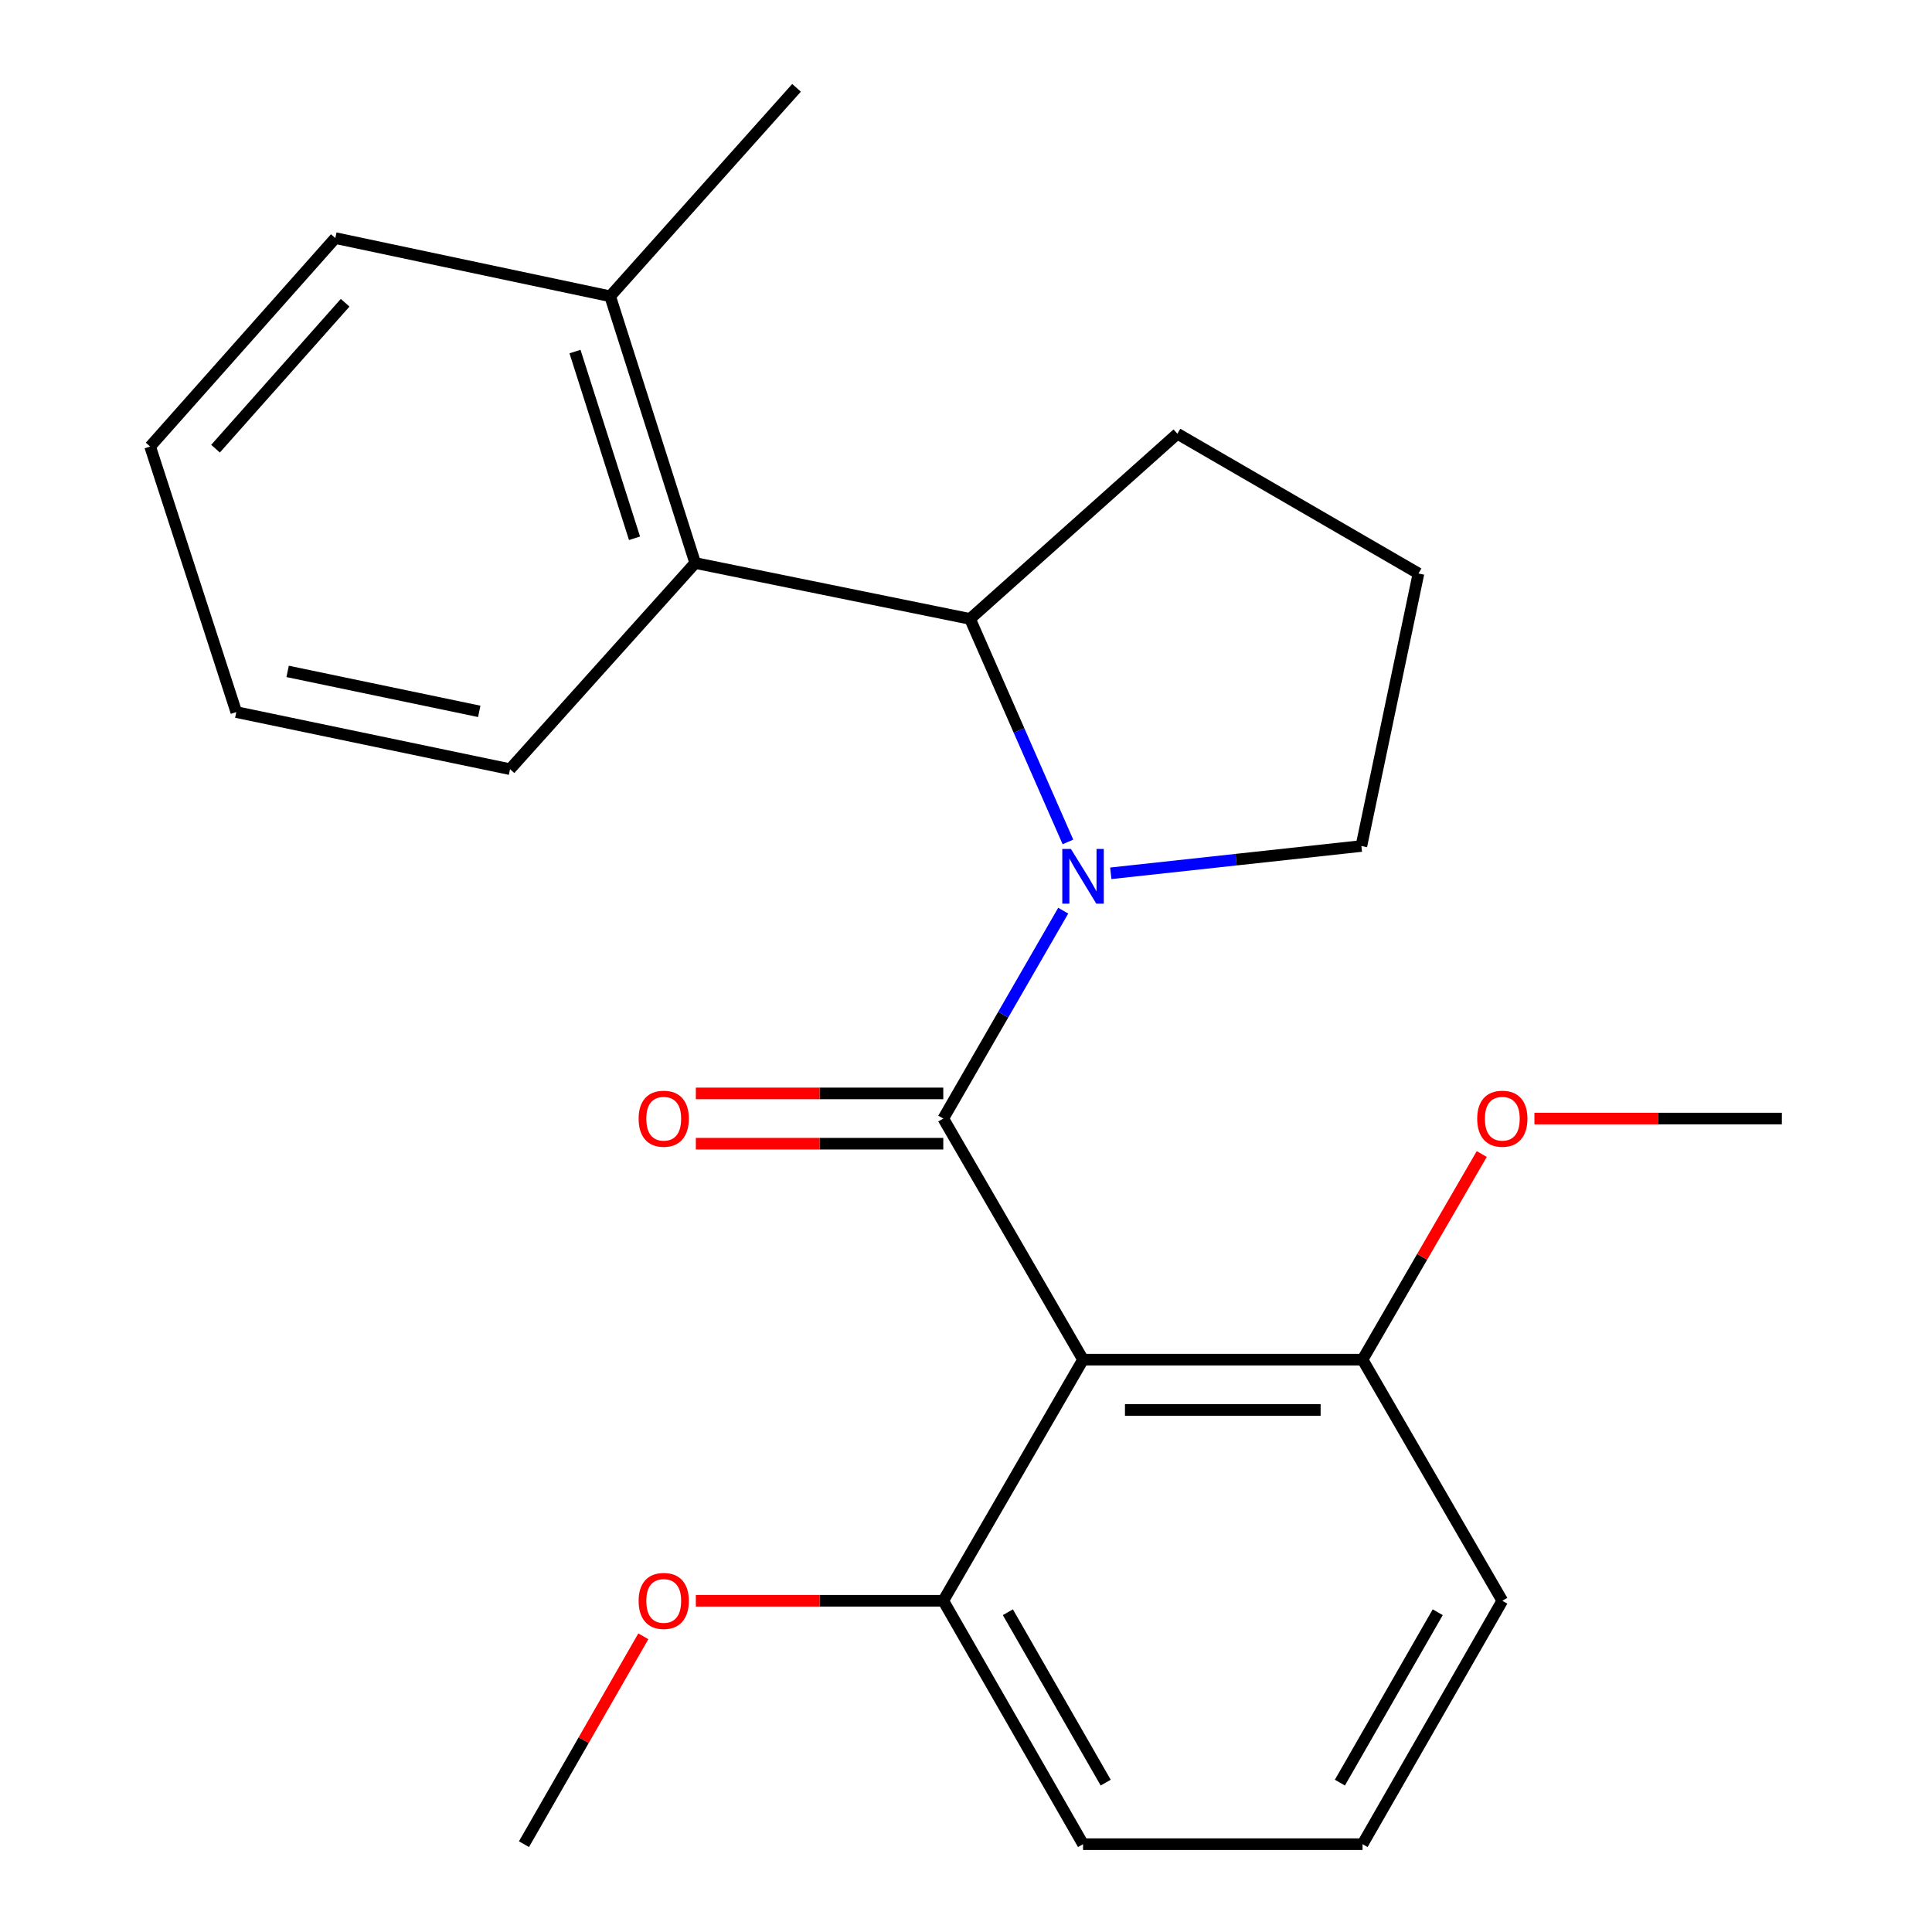 <?xml version='1.0' encoding='iso-8859-1'?>
<svg version='1.1' baseProfile='full'
              xmlns='http://www.w3.org/2000/svg'
                      xmlns:rdkit='http://www.rdkit.org/xml'
                      xmlns:xlink='http://www.w3.org/1999/xlink'
                  xml:space='preserve'
width='1000px' height='1000px' viewBox='0 0 1000 1000'>
<!-- END OF HEADER -->
<rect style='opacity:1.0;fill:#FFFFFF;stroke:none' width='1000' height='1000' x='0' y='0'> </rect>
<path class='bond-0' d='M 488.24,578.964 L 519.281,525.162' style='fill:none;fill-rule:evenodd;stroke:#000000;stroke-width:6px;stroke-linecap:butt;stroke-linejoin:miter;stroke-opacity:1' />
<path class='bond-0' d='M 519.281,525.162 L 550.322,471.361' style='fill:none;fill-rule:evenodd;stroke:#0000FF;stroke-width:6px;stroke-linecap:butt;stroke-linejoin:miter;stroke-opacity:1' />
<path class='bond-1' d='M 488.24,578.964 L 560.579,703.753' style='fill:none;fill-rule:evenodd;stroke:#000000;stroke-width:6px;stroke-linecap:butt;stroke-linejoin:miter;stroke-opacity:1' />
<path class='bond-4' d='M 488.24,565.946 L 424.202,565.946' style='fill:none;fill-rule:evenodd;stroke:#000000;stroke-width:6px;stroke-linecap:butt;stroke-linejoin:miter;stroke-opacity:1' />
<path class='bond-4' d='M 424.202,565.946 L 360.165,565.946' style='fill:none;fill-rule:evenodd;stroke:#FF0000;stroke-width:6px;stroke-linecap:butt;stroke-linejoin:miter;stroke-opacity:1' />
<path class='bond-4' d='M 488.24,591.982 L 424.202,591.982' style='fill:none;fill-rule:evenodd;stroke:#000000;stroke-width:6px;stroke-linecap:butt;stroke-linejoin:miter;stroke-opacity:1' />
<path class='bond-4' d='M 424.202,591.982 L 360.165,591.982' style='fill:none;fill-rule:evenodd;stroke:#FF0000;stroke-width:6px;stroke-linecap:butt;stroke-linejoin:miter;stroke-opacity:1' />
<path class='bond-2' d='M 552.767,435.784 L 527.432,378.065' style='fill:none;fill-rule:evenodd;stroke:#0000FF;stroke-width:6px;stroke-linecap:butt;stroke-linejoin:miter;stroke-opacity:1' />
<path class='bond-2' d='M 527.432,378.065 L 502.097,320.346' style='fill:none;fill-rule:evenodd;stroke:#000000;stroke-width:6px;stroke-linecap:butt;stroke-linejoin:miter;stroke-opacity:1' />
<path class='bond-8' d='M 574.942,452.019 L 639.796,444.961' style='fill:none;fill-rule:evenodd;stroke:#0000FF;stroke-width:6px;stroke-linecap:butt;stroke-linejoin:miter;stroke-opacity:1' />
<path class='bond-8' d='M 639.796,444.961 L 704.65,437.902' style='fill:none;fill-rule:evenodd;stroke:#000000;stroke-width:6px;stroke-linecap:butt;stroke-linejoin:miter;stroke-opacity:1' />
<path class='bond-5' d='M 560.579,703.753 L 705.257,703.753' style='fill:none;fill-rule:evenodd;stroke:#000000;stroke-width:6px;stroke-linecap:butt;stroke-linejoin:miter;stroke-opacity:1' />
<path class='bond-5' d='M 582.281,729.79 L 683.555,729.79' style='fill:none;fill-rule:evenodd;stroke:#000000;stroke-width:6px;stroke-linecap:butt;stroke-linejoin:miter;stroke-opacity:1' />
<path class='bond-6' d='M 560.579,703.753 L 488.24,828.556' style='fill:none;fill-rule:evenodd;stroke:#000000;stroke-width:6px;stroke-linecap:butt;stroke-linejoin:miter;stroke-opacity:1' />
<path class='bond-3' d='M 502.097,320.346 L 359.835,291.416' style='fill:none;fill-rule:evenodd;stroke:#000000;stroke-width:6px;stroke-linecap:butt;stroke-linejoin:miter;stroke-opacity:1' />
<path class='bond-9' d='M 502.097,320.346 L 609.413,224.501' style='fill:none;fill-rule:evenodd;stroke:#000000;stroke-width:6px;stroke-linecap:butt;stroke-linejoin:miter;stroke-opacity:1' />
<path class='bond-7' d='M 359.835,291.416 L 315.818,153.348' style='fill:none;fill-rule:evenodd;stroke:#000000;stroke-width:6px;stroke-linecap:butt;stroke-linejoin:miter;stroke-opacity:1' />
<path class='bond-7' d='M 328.426,278.614 L 297.614,181.967' style='fill:none;fill-rule:evenodd;stroke:#000000;stroke-width:6px;stroke-linecap:butt;stroke-linejoin:miter;stroke-opacity:1' />
<path class='bond-12' d='M 359.835,291.416 L 263.99,398.124' style='fill:none;fill-rule:evenodd;stroke:#000000;stroke-width:6px;stroke-linecap:butt;stroke-linejoin:miter;stroke-opacity:1' />
<path class='bond-10' d='M 705.257,703.753 L 736.103,650.541' style='fill:none;fill-rule:evenodd;stroke:#000000;stroke-width:6px;stroke-linecap:butt;stroke-linejoin:miter;stroke-opacity:1' />
<path class='bond-10' d='M 736.103,650.541 L 766.95,597.33' style='fill:none;fill-rule:evenodd;stroke:#FF0000;stroke-width:6px;stroke-linecap:butt;stroke-linejoin:miter;stroke-opacity:1' />
<path class='bond-16' d='M 705.257,703.753 L 777.596,828.556' style='fill:none;fill-rule:evenodd;stroke:#000000;stroke-width:6px;stroke-linecap:butt;stroke-linejoin:miter;stroke-opacity:1' />
<path class='bond-11' d='M 488.24,828.556 L 424.202,828.556' style='fill:none;fill-rule:evenodd;stroke:#000000;stroke-width:6px;stroke-linecap:butt;stroke-linejoin:miter;stroke-opacity:1' />
<path class='bond-11' d='M 424.202,828.556 L 360.165,828.556' style='fill:none;fill-rule:evenodd;stroke:#FF0000;stroke-width:6px;stroke-linecap:butt;stroke-linejoin:miter;stroke-opacity:1' />
<path class='bond-15' d='M 488.24,828.556 L 560.579,954.545' style='fill:none;fill-rule:evenodd;stroke:#000000;stroke-width:6px;stroke-linecap:butt;stroke-linejoin:miter;stroke-opacity:1' />
<path class='bond-15' d='M 521.671,834.49 L 572.308,922.683' style='fill:none;fill-rule:evenodd;stroke:#000000;stroke-width:6px;stroke-linecap:butt;stroke-linejoin:miter;stroke-opacity:1' />
<path class='bond-17' d='M 315.818,153.348 L 412.285,45.455' style='fill:none;fill-rule:evenodd;stroke:#000000;stroke-width:6px;stroke-linecap:butt;stroke-linejoin:miter;stroke-opacity:1' />
<path class='bond-18' d='M 315.818,153.348 L 173.556,123.232' style='fill:none;fill-rule:evenodd;stroke:#000000;stroke-width:6px;stroke-linecap:butt;stroke-linejoin:miter;stroke-opacity:1' />
<path class='bond-13' d='M 704.65,437.902 L 734.201,296.84' style='fill:none;fill-rule:evenodd;stroke:#000000;stroke-width:6px;stroke-linecap:butt;stroke-linejoin:miter;stroke-opacity:1' />
<path class='bond-24' d='M 609.413,224.501 L 734.201,296.84' style='fill:none;fill-rule:evenodd;stroke:#000000;stroke-width:6px;stroke-linecap:butt;stroke-linejoin:miter;stroke-opacity:1' />
<path class='bond-19' d='M 794.213,578.964 L 858.251,578.964' style='fill:none;fill-rule:evenodd;stroke:#FF0000;stroke-width:6px;stroke-linecap:butt;stroke-linejoin:miter;stroke-opacity:1' />
<path class='bond-19' d='M 858.251,578.964 L 922.289,578.964' style='fill:none;fill-rule:evenodd;stroke:#000000;stroke-width:6px;stroke-linecap:butt;stroke-linejoin:miter;stroke-opacity:1' />
<path class='bond-20' d='M 332.987,846.948 L 302.098,900.747' style='fill:none;fill-rule:evenodd;stroke:#FF0000;stroke-width:6px;stroke-linecap:butt;stroke-linejoin:miter;stroke-opacity:1' />
<path class='bond-20' d='M 302.098,900.747 L 271.208,954.545' style='fill:none;fill-rule:evenodd;stroke:#000000;stroke-width:6px;stroke-linecap:butt;stroke-linejoin:miter;stroke-opacity:1' />
<path class='bond-21' d='M 263.99,398.124 L 122.307,368.572' style='fill:none;fill-rule:evenodd;stroke:#000000;stroke-width:6px;stroke-linecap:butt;stroke-linejoin:miter;stroke-opacity:1' />
<path class='bond-21' d='M 248.054,368.203 L 148.875,347.516' style='fill:none;fill-rule:evenodd;stroke:#000000;stroke-width:6px;stroke-linecap:butt;stroke-linejoin:miter;stroke-opacity:1' />
<path class='bond-14' d='M 705.257,954.545 L 560.579,954.545' style='fill:none;fill-rule:evenodd;stroke:#000000;stroke-width:6px;stroke-linecap:butt;stroke-linejoin:miter;stroke-opacity:1' />
<path class='bond-23' d='M 705.257,954.545 L 777.596,828.556' style='fill:none;fill-rule:evenodd;stroke:#000000;stroke-width:6px;stroke-linecap:butt;stroke-linejoin:miter;stroke-opacity:1' />
<path class='bond-23' d='M 693.528,922.683 L 744.166,834.49' style='fill:none;fill-rule:evenodd;stroke:#000000;stroke-width:6px;stroke-linecap:butt;stroke-linejoin:miter;stroke-opacity:1' />
<path class='bond-25' d='M 173.556,123.232 L 77.711,231.126' style='fill:none;fill-rule:evenodd;stroke:#000000;stroke-width:6px;stroke-linecap:butt;stroke-linejoin:miter;stroke-opacity:1' />
<path class='bond-25' d='M 178.645,156.708 L 111.554,232.234' style='fill:none;fill-rule:evenodd;stroke:#000000;stroke-width:6px;stroke-linecap:butt;stroke-linejoin:miter;stroke-opacity:1' />
<path class='bond-22' d='M 122.307,368.572 L 77.711,231.126' style='fill:none;fill-rule:evenodd;stroke:#000000;stroke-width:6px;stroke-linecap:butt;stroke-linejoin:miter;stroke-opacity:1' />
<path  class='atom-1' d='M 554.319 439.422
L 563.599 454.422
Q 564.519 455.902, 565.999 458.582
Q 567.479 461.262, 567.559 461.422
L 567.559 439.422
L 571.319 439.422
L 571.319 467.742
L 567.439 467.742
L 557.479 451.342
Q 556.319 449.422, 555.079 447.222
Q 553.879 445.022, 553.519 444.342
L 553.519 467.742
L 549.839 467.742
L 549.839 439.422
L 554.319 439.422
' fill='#0000FF'/>
<path  class='atom-5' d='M 330.547 579.044
Q 330.547 572.244, 333.907 568.444
Q 337.267 564.644, 343.547 564.644
Q 349.827 564.644, 353.187 568.444
Q 356.547 572.244, 356.547 579.044
Q 356.547 585.924, 353.147 589.844
Q 349.747 593.724, 343.547 593.724
Q 337.307 593.724, 333.907 589.844
Q 330.547 585.964, 330.547 579.044
M 343.547 590.524
Q 347.867 590.524, 350.187 587.644
Q 352.547 584.724, 352.547 579.044
Q 352.547 573.484, 350.187 570.684
Q 347.867 567.844, 343.547 567.844
Q 339.227 567.844, 336.867 570.644
Q 334.547 573.444, 334.547 579.044
Q 334.547 584.764, 336.867 587.644
Q 339.227 590.524, 343.547 590.524
' fill='#FF0000'/>
<path  class='atom-11' d='M 764.596 579.044
Q 764.596 572.244, 767.956 568.444
Q 771.316 564.644, 777.596 564.644
Q 783.876 564.644, 787.236 568.444
Q 790.596 572.244, 790.596 579.044
Q 790.596 585.924, 787.196 589.844
Q 783.796 593.724, 777.596 593.724
Q 771.356 593.724, 767.956 589.844
Q 764.596 585.964, 764.596 579.044
M 777.596 590.524
Q 781.916 590.524, 784.236 587.644
Q 786.596 584.724, 786.596 579.044
Q 786.596 573.484, 784.236 570.684
Q 781.916 567.844, 777.596 567.844
Q 773.276 567.844, 770.916 570.644
Q 768.596 573.444, 768.596 579.044
Q 768.596 584.764, 770.916 587.644
Q 773.276 590.524, 777.596 590.524
' fill='#FF0000'/>
<path  class='atom-12' d='M 330.547 828.636
Q 330.547 821.836, 333.907 818.036
Q 337.267 814.236, 343.547 814.236
Q 349.827 814.236, 353.187 818.036
Q 356.547 821.836, 356.547 828.636
Q 356.547 835.516, 353.147 839.436
Q 349.747 843.316, 343.547 843.316
Q 337.307 843.316, 333.907 839.436
Q 330.547 835.556, 330.547 828.636
M 343.547 840.116
Q 347.867 840.116, 350.187 837.236
Q 352.547 834.316, 352.547 828.636
Q 352.547 823.076, 350.187 820.276
Q 347.867 817.436, 343.547 817.436
Q 339.227 817.436, 336.867 820.236
Q 334.547 823.036, 334.547 828.636
Q 334.547 834.356, 336.867 837.236
Q 339.227 840.116, 343.547 840.116
' fill='#FF0000'/>
</svg>
